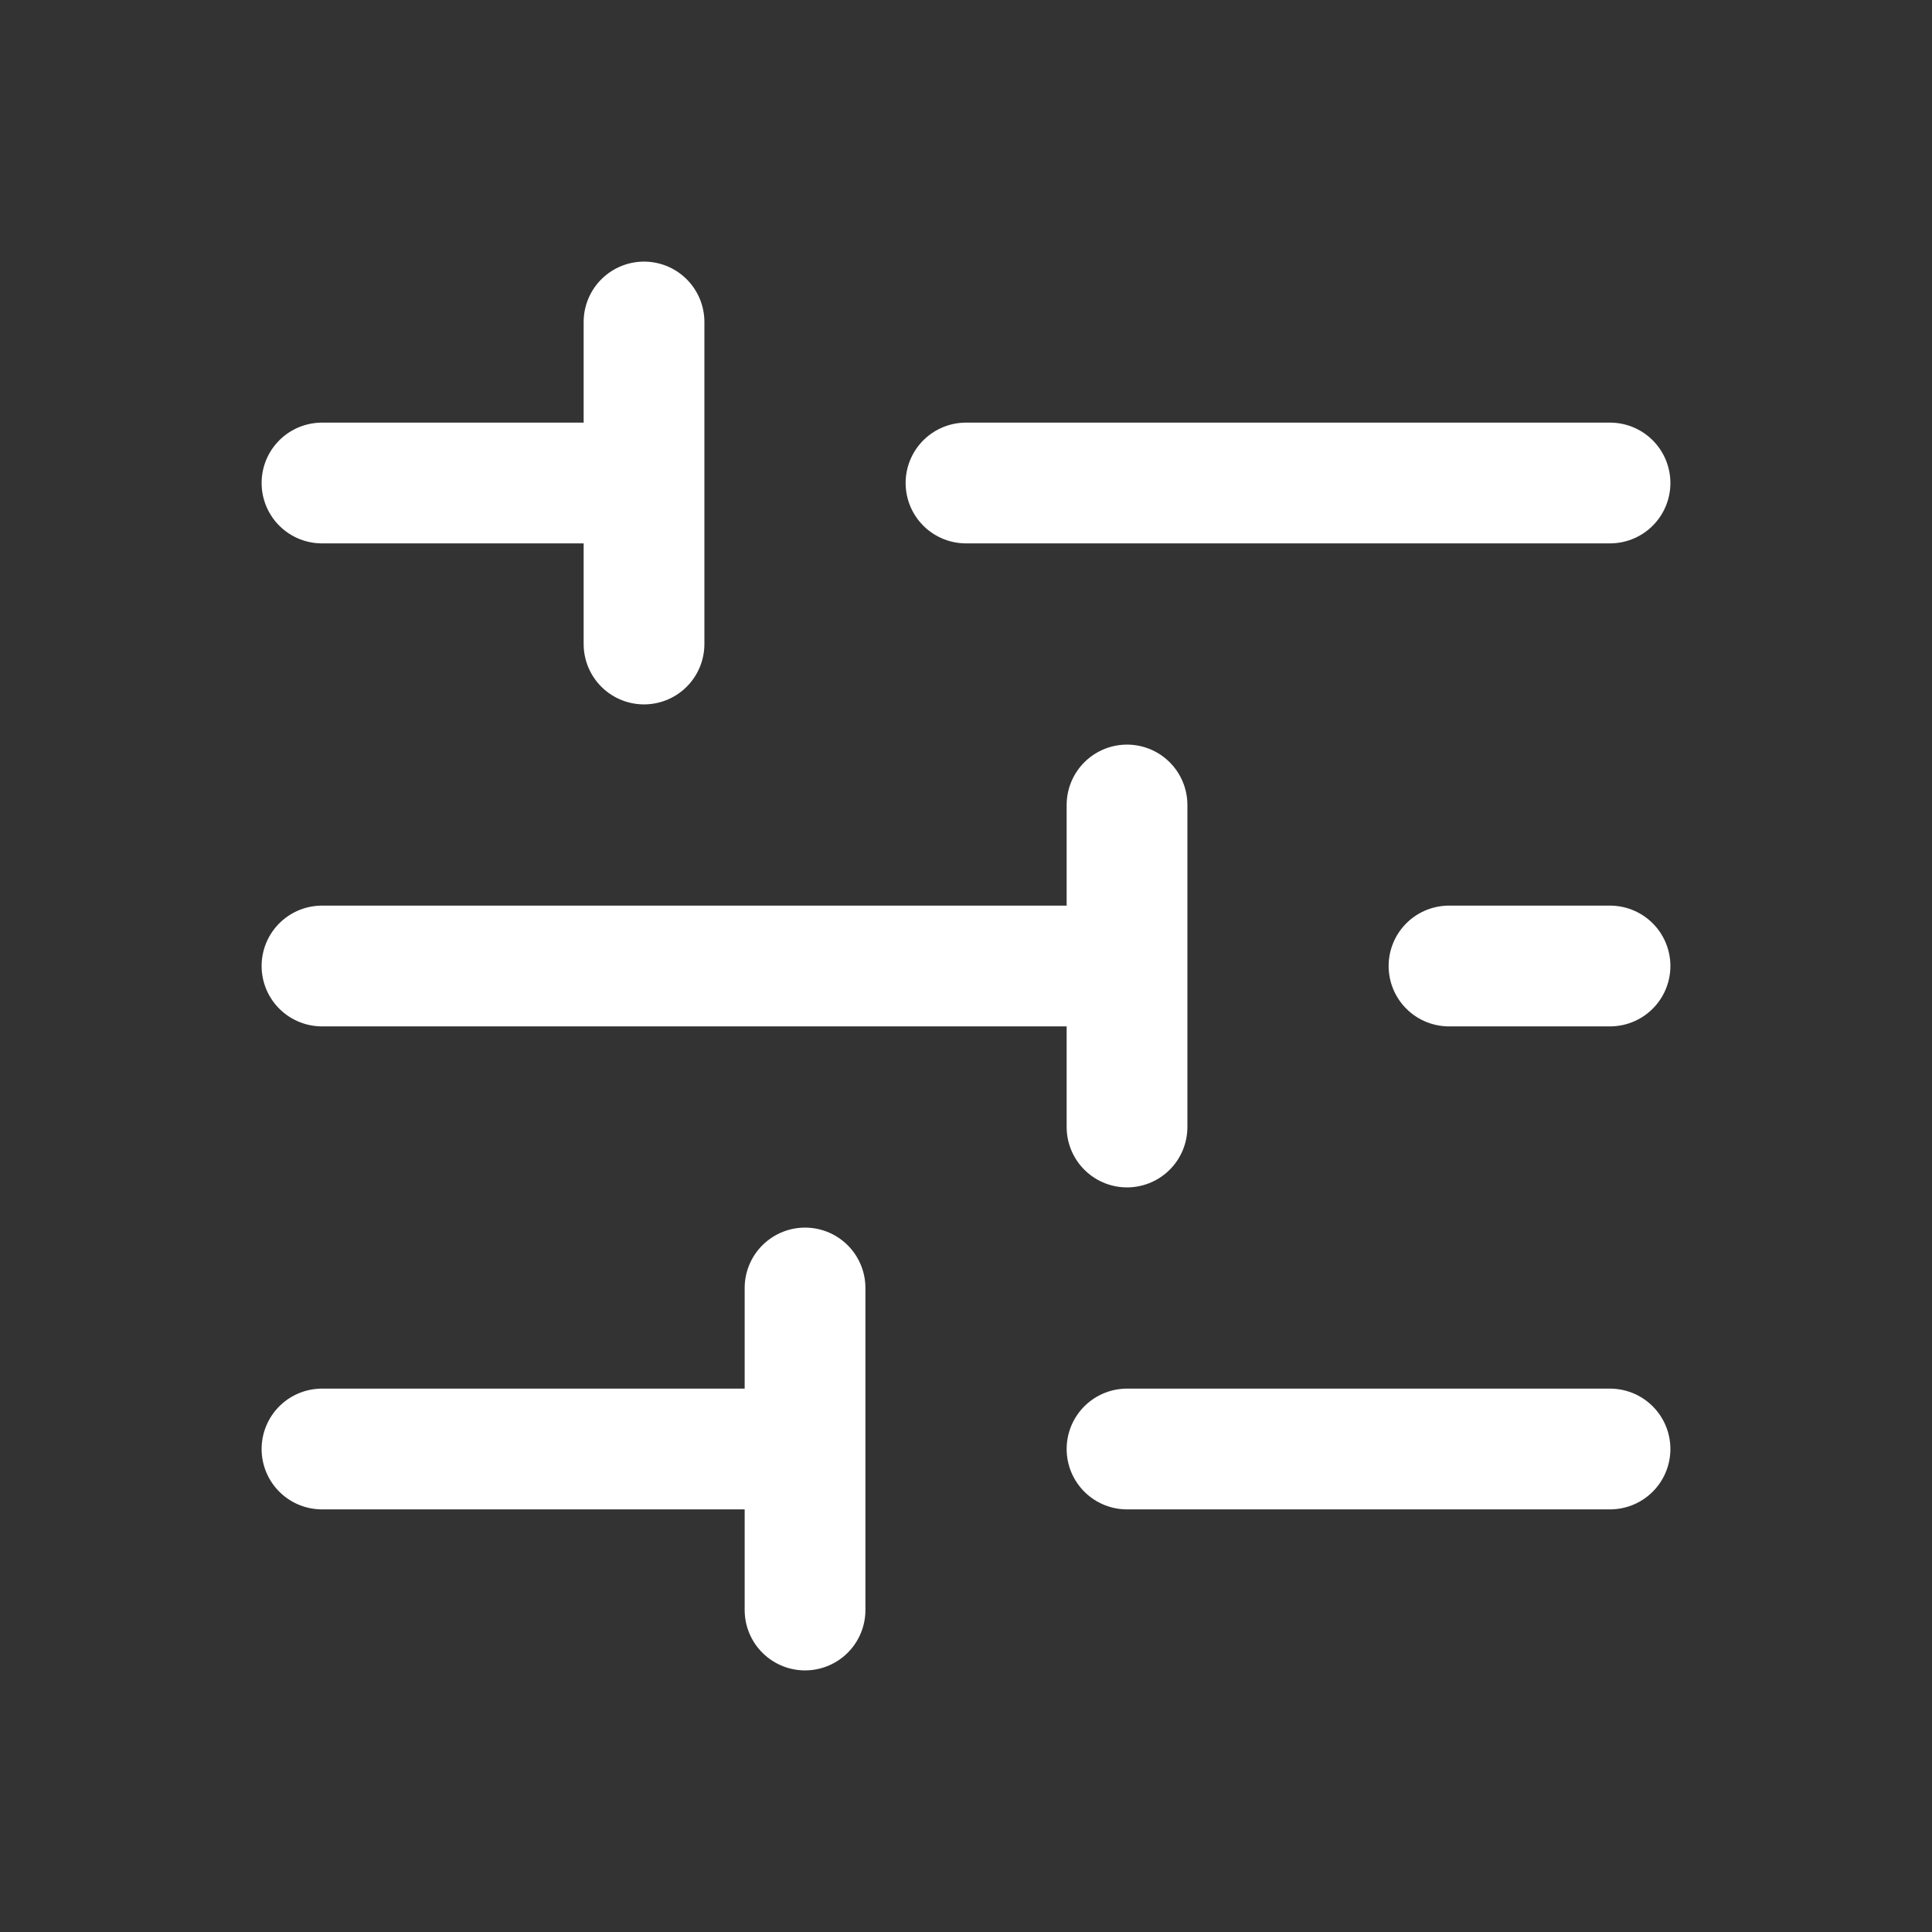 <svg width="32" height="32" viewBox="0 0 32 32" fill="none" xmlns="http://www.w3.org/2000/svg">
<rect x="0" y="0" width="32" height="32" fill="#333333" stroke="none"/>
<path d="M5.333 8H10.667M10.667 8V5.333M10.667 8V10.667M26.667 8H16M5.333 16H18.667M18.667 16V13.333M18.667 16V18.667M26.667 16H24M5.333 24H13.334M13.334 24V21.333M13.334 24V26.667M26.667 24H18.667" stroke="white" stroke-width="2" stroke-linecap="round" stroke-linejoin="round"/>
</svg>
